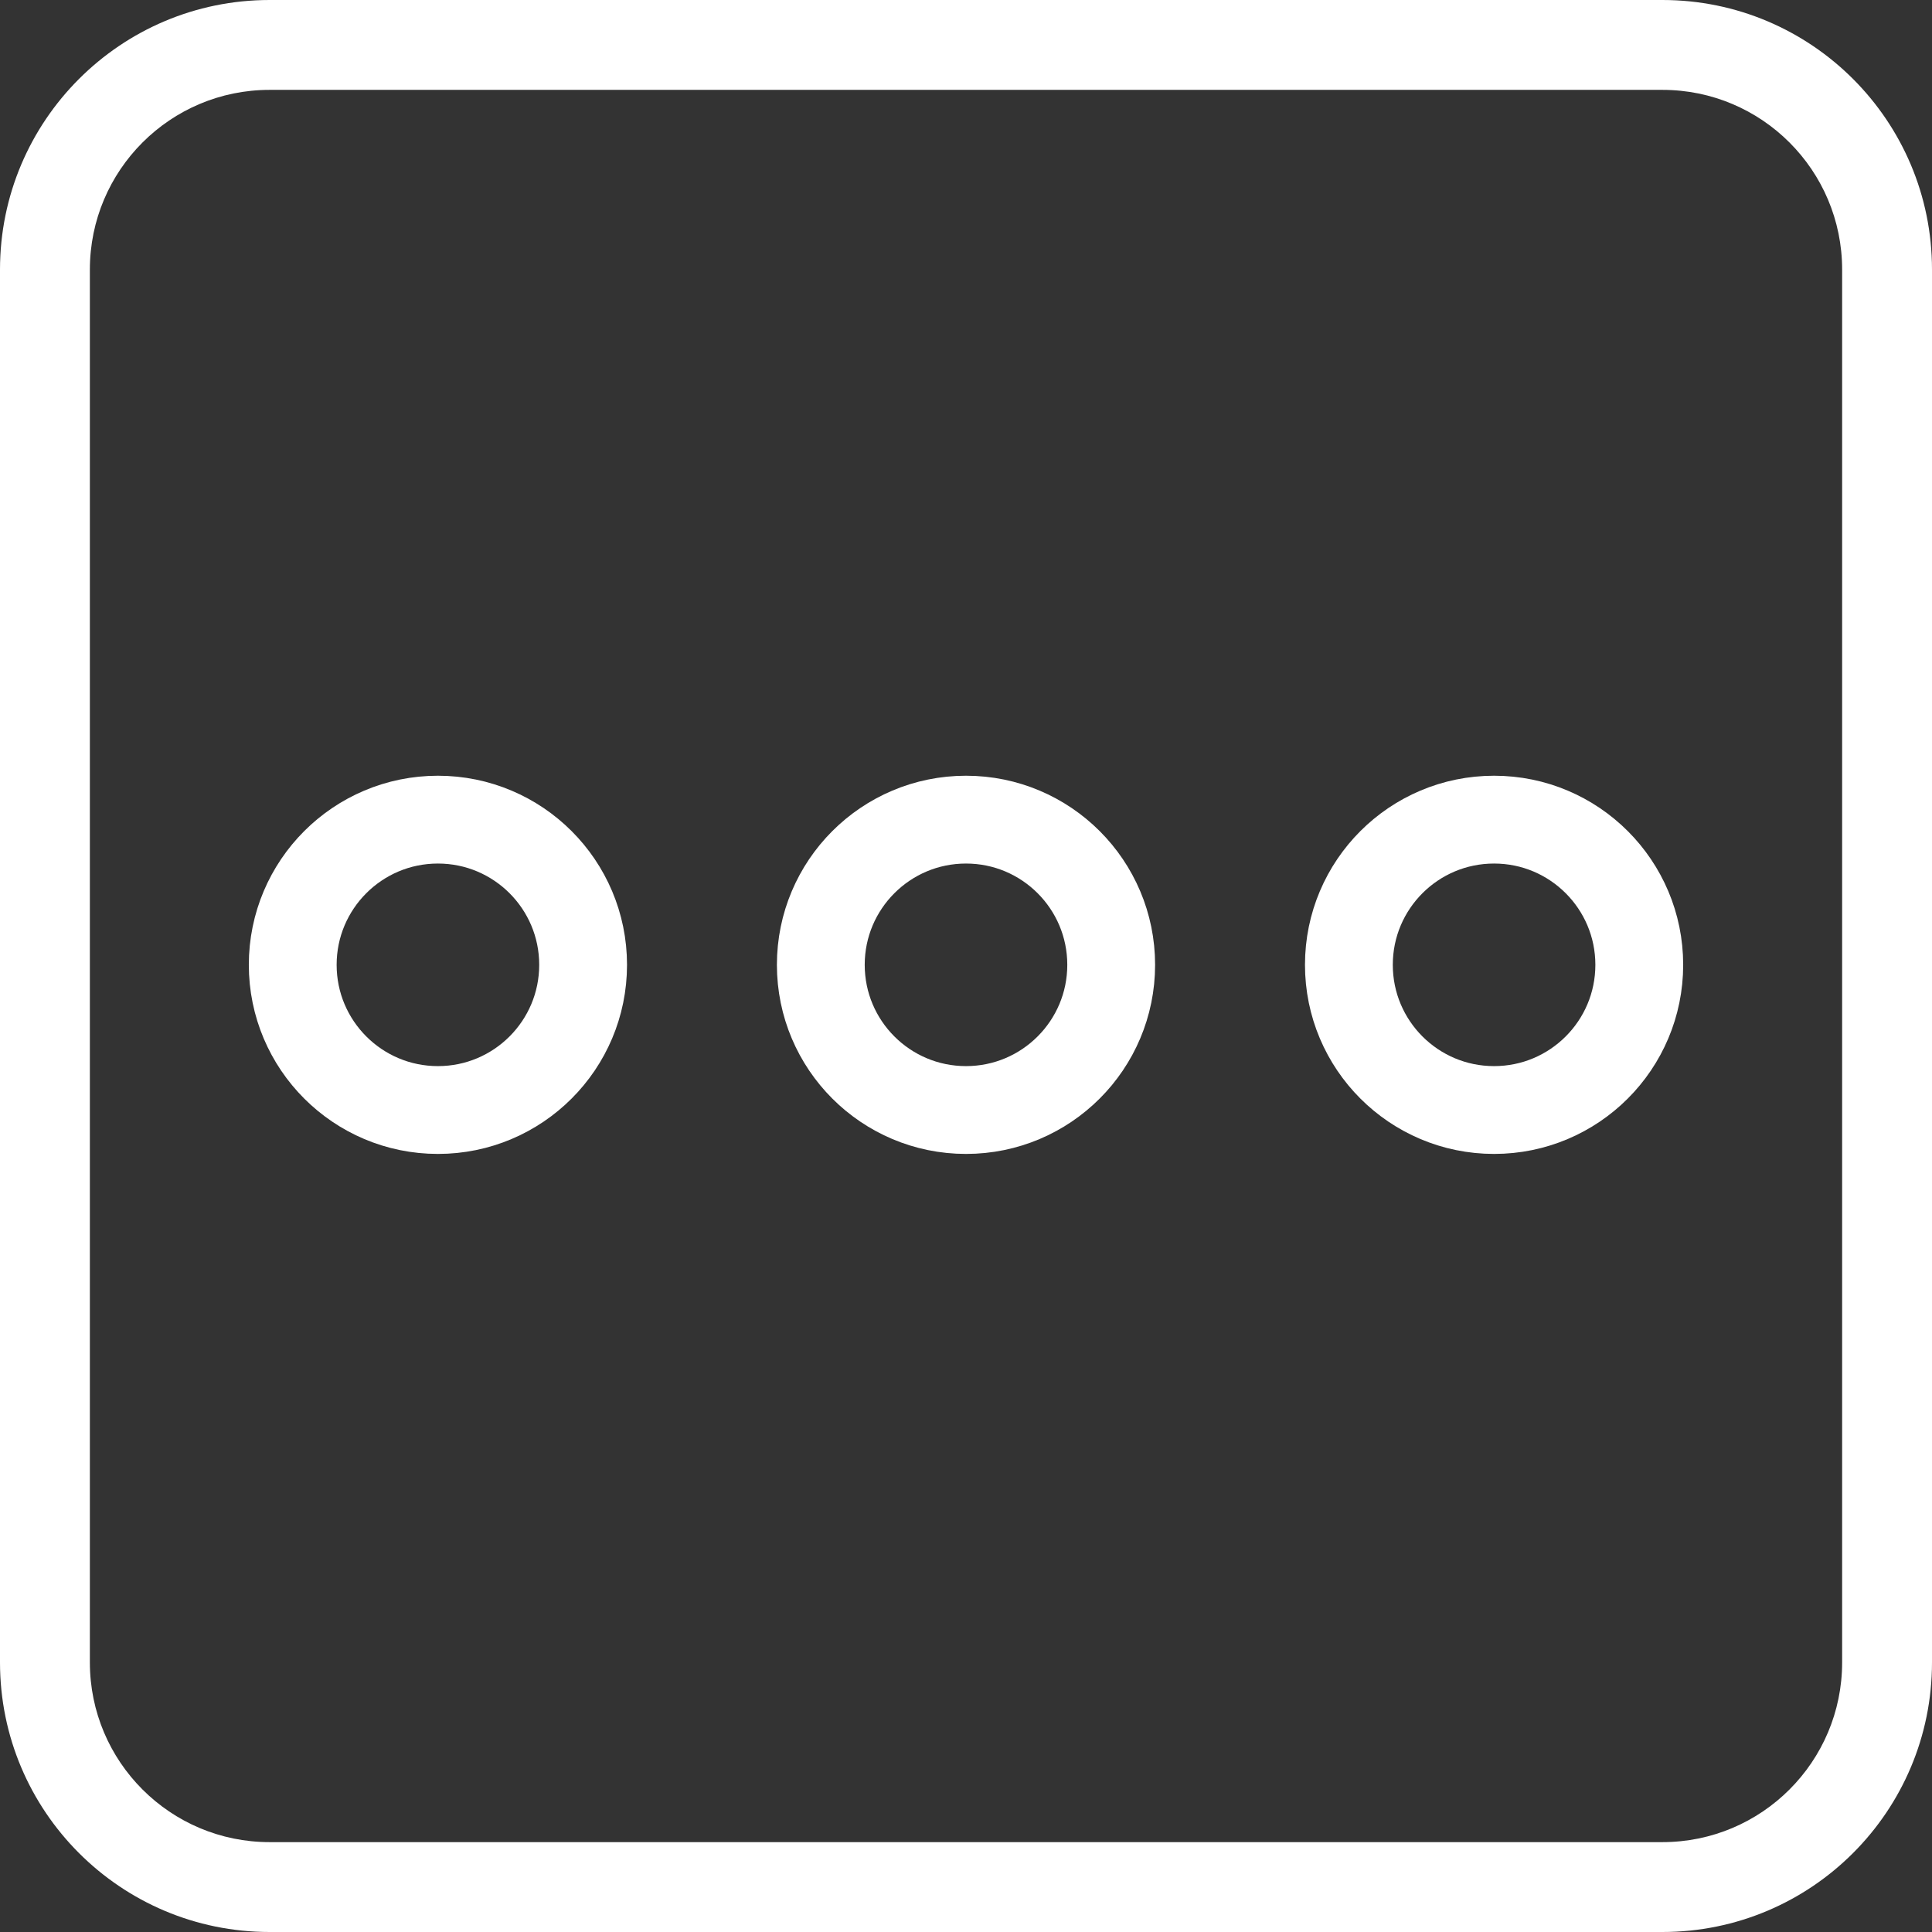 <svg width="33" height="33" viewBox="0 0 33 33" fill="none" xmlns="http://www.w3.org/2000/svg">
<rect x="0" y="0" width="33" height="33" fill="#333333" stroke="none"/>
<g clip-path="url(#clip0_58_635)">
<path d="M28.395 31.465C30.091 31.465 31.465 30.091 31.465 28.395V4.605C31.465 2.909 30.091 1.535 28.395 1.535H4.605C2.909 1.535 1.535 2.909 1.535 4.605V28.395C1.535 30.091 2.909 31.465 4.605 31.465H28.395ZM28.395 33H4.605C2.062 33 0 30.939 0 28.395V4.605C0 2.062 2.062 0 4.605 0H28.395C30.939 0 33 2.062 33 4.605V28.395C33 30.939 30.939 33 28.395 33Z" fill="white"/>
<circle cx="7.48" cy="16.48" r="2.48" stroke="white" stroke-width="1.5"/>
<circle cx="16.5" cy="16.48" r="2.48" stroke="white" stroke-width="1.5"/>
<circle cx="25.52" cy="16.48" r="2.48" stroke="white" stroke-width="1.5"/>
</g>
<defs>
<clipPath id="clip0_58_635">
<rect width="33" height="33" fill="white"/>
</clipPath>
</defs>
</svg>
